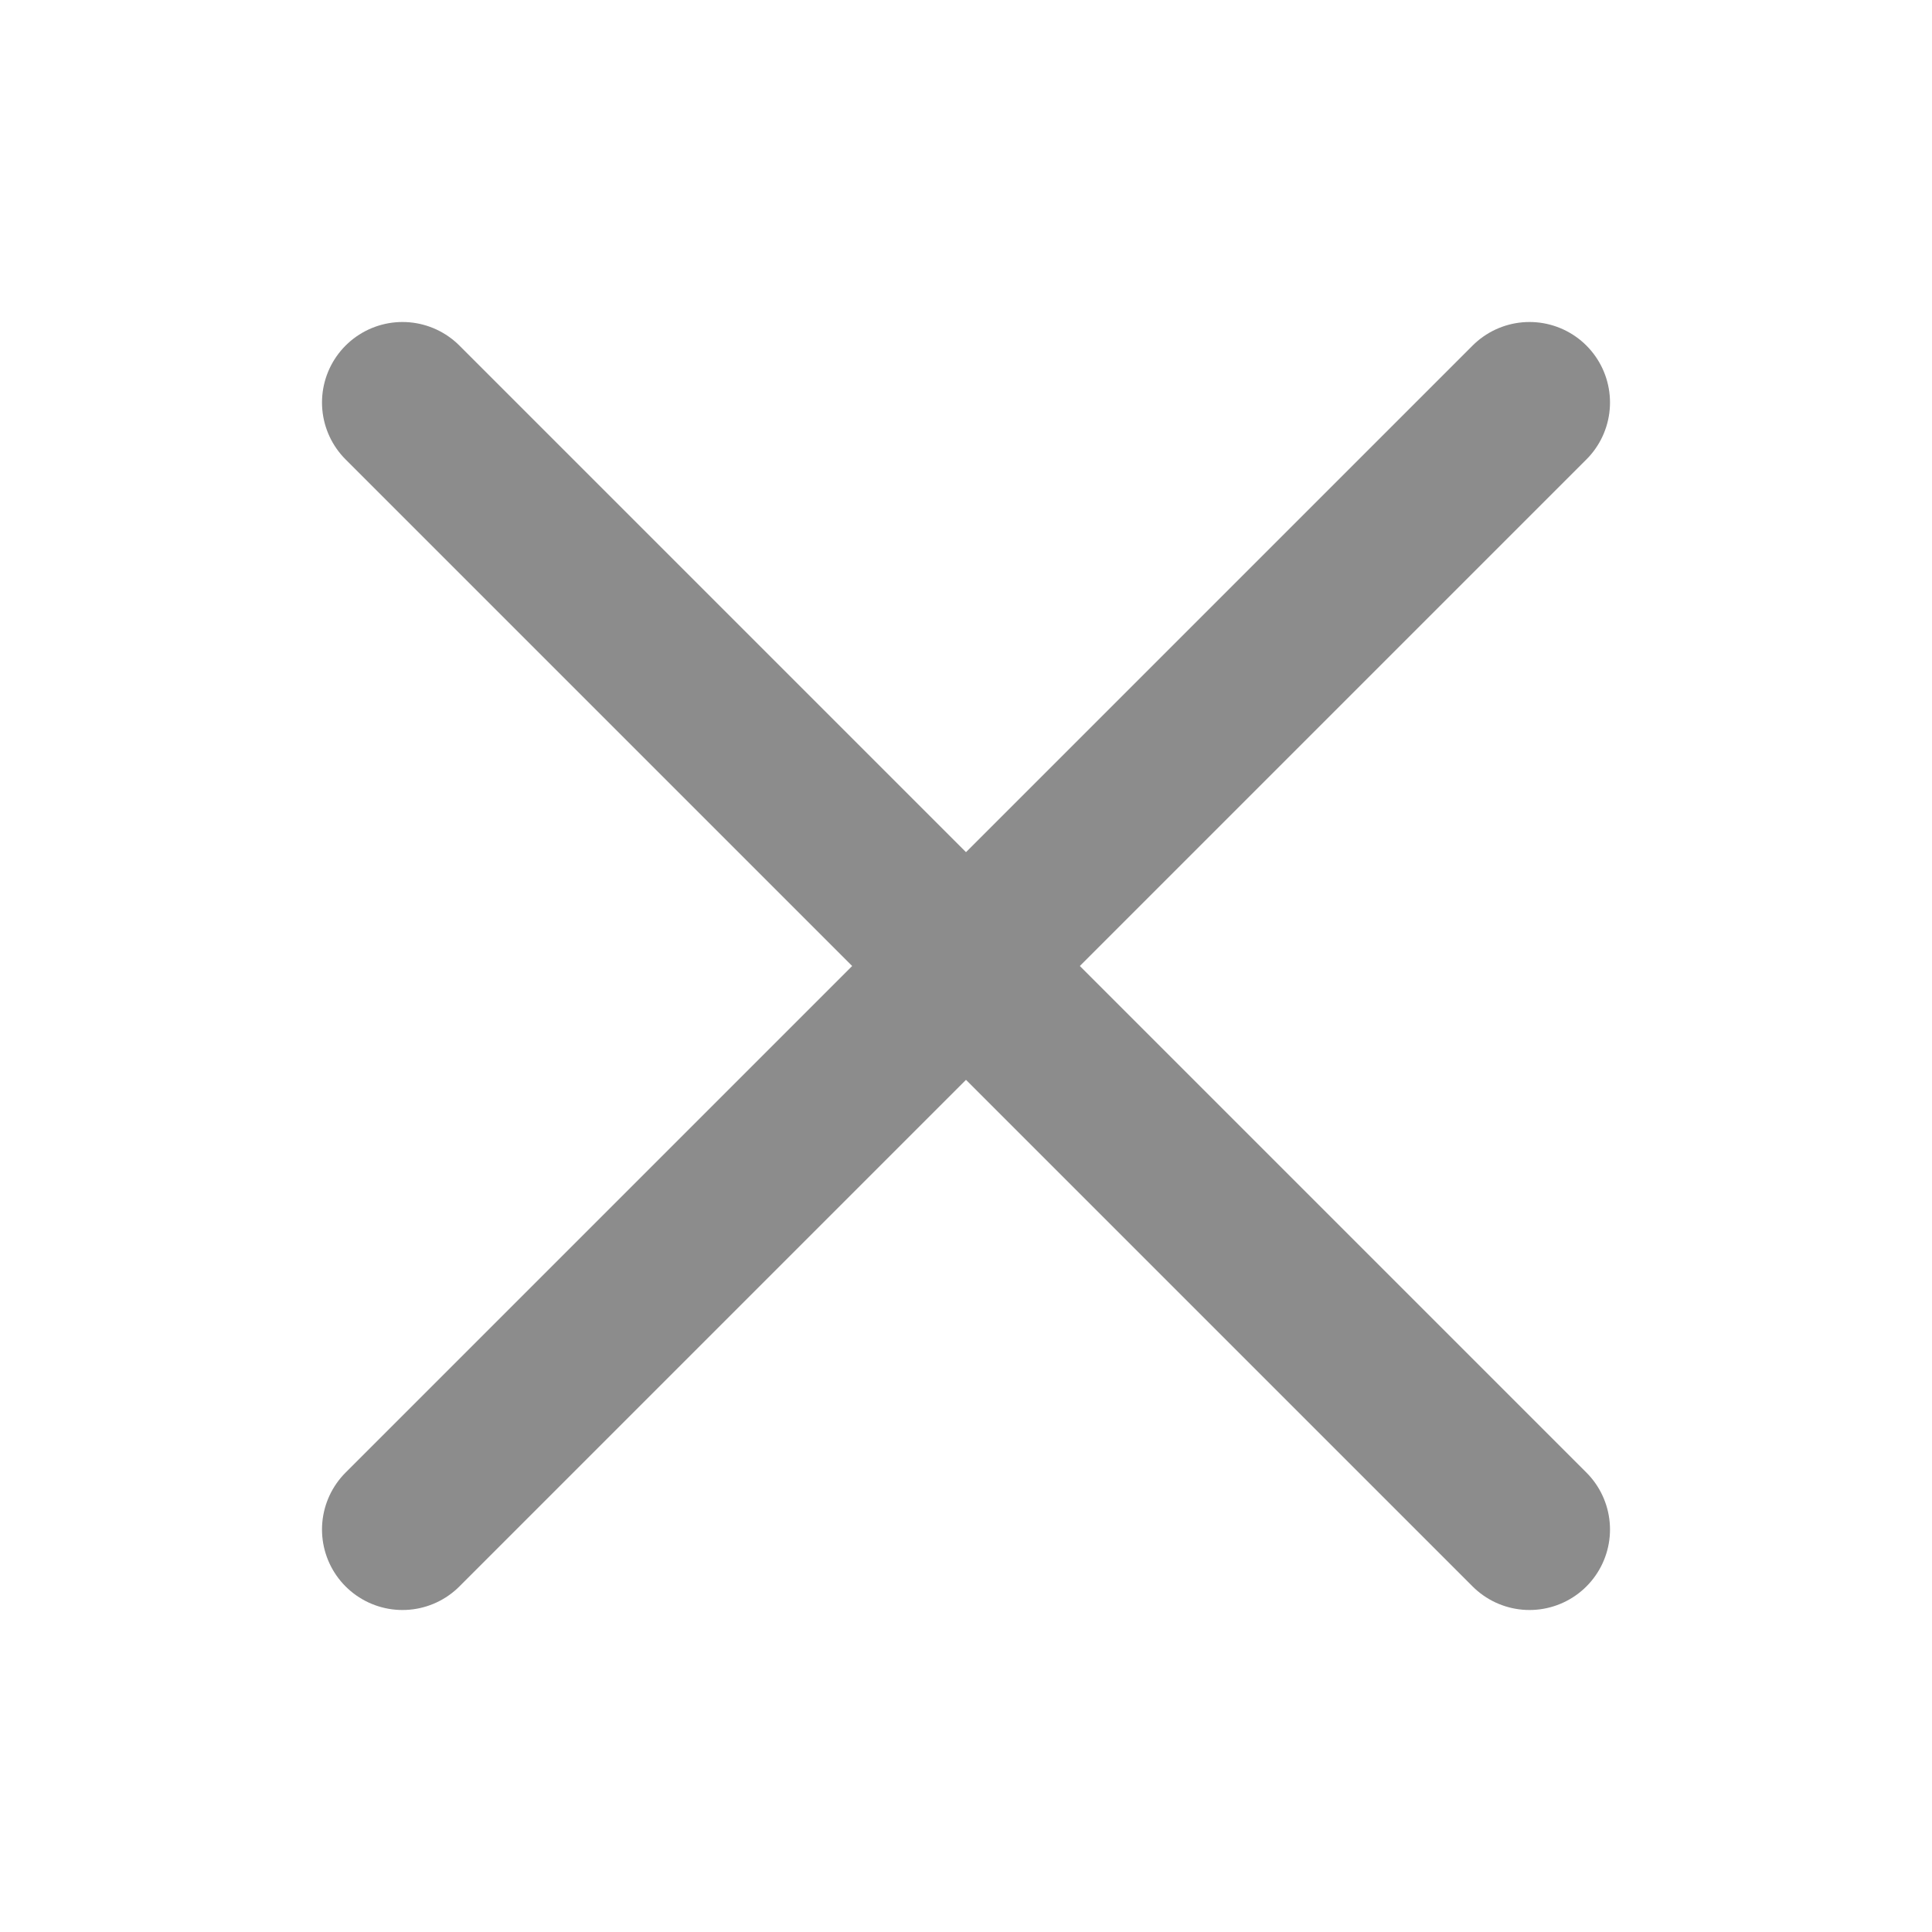 <svg viewBox="0 0 24 24" fill="none" xmlns="http://www.w3.org/2000/svg">
<g id="x 1">
<path id="Vector" d="M19 5L5 19" stroke="#8C8C8C" stroke-width="2" stroke-linecap="round" stroke-linejoin="round"/>
<path id="Vector_2" d="M5 5L19 19" stroke="#8C8C8C" stroke-width="2" stroke-linecap="round" stroke-linejoin="round"/>
</g>
</svg>
